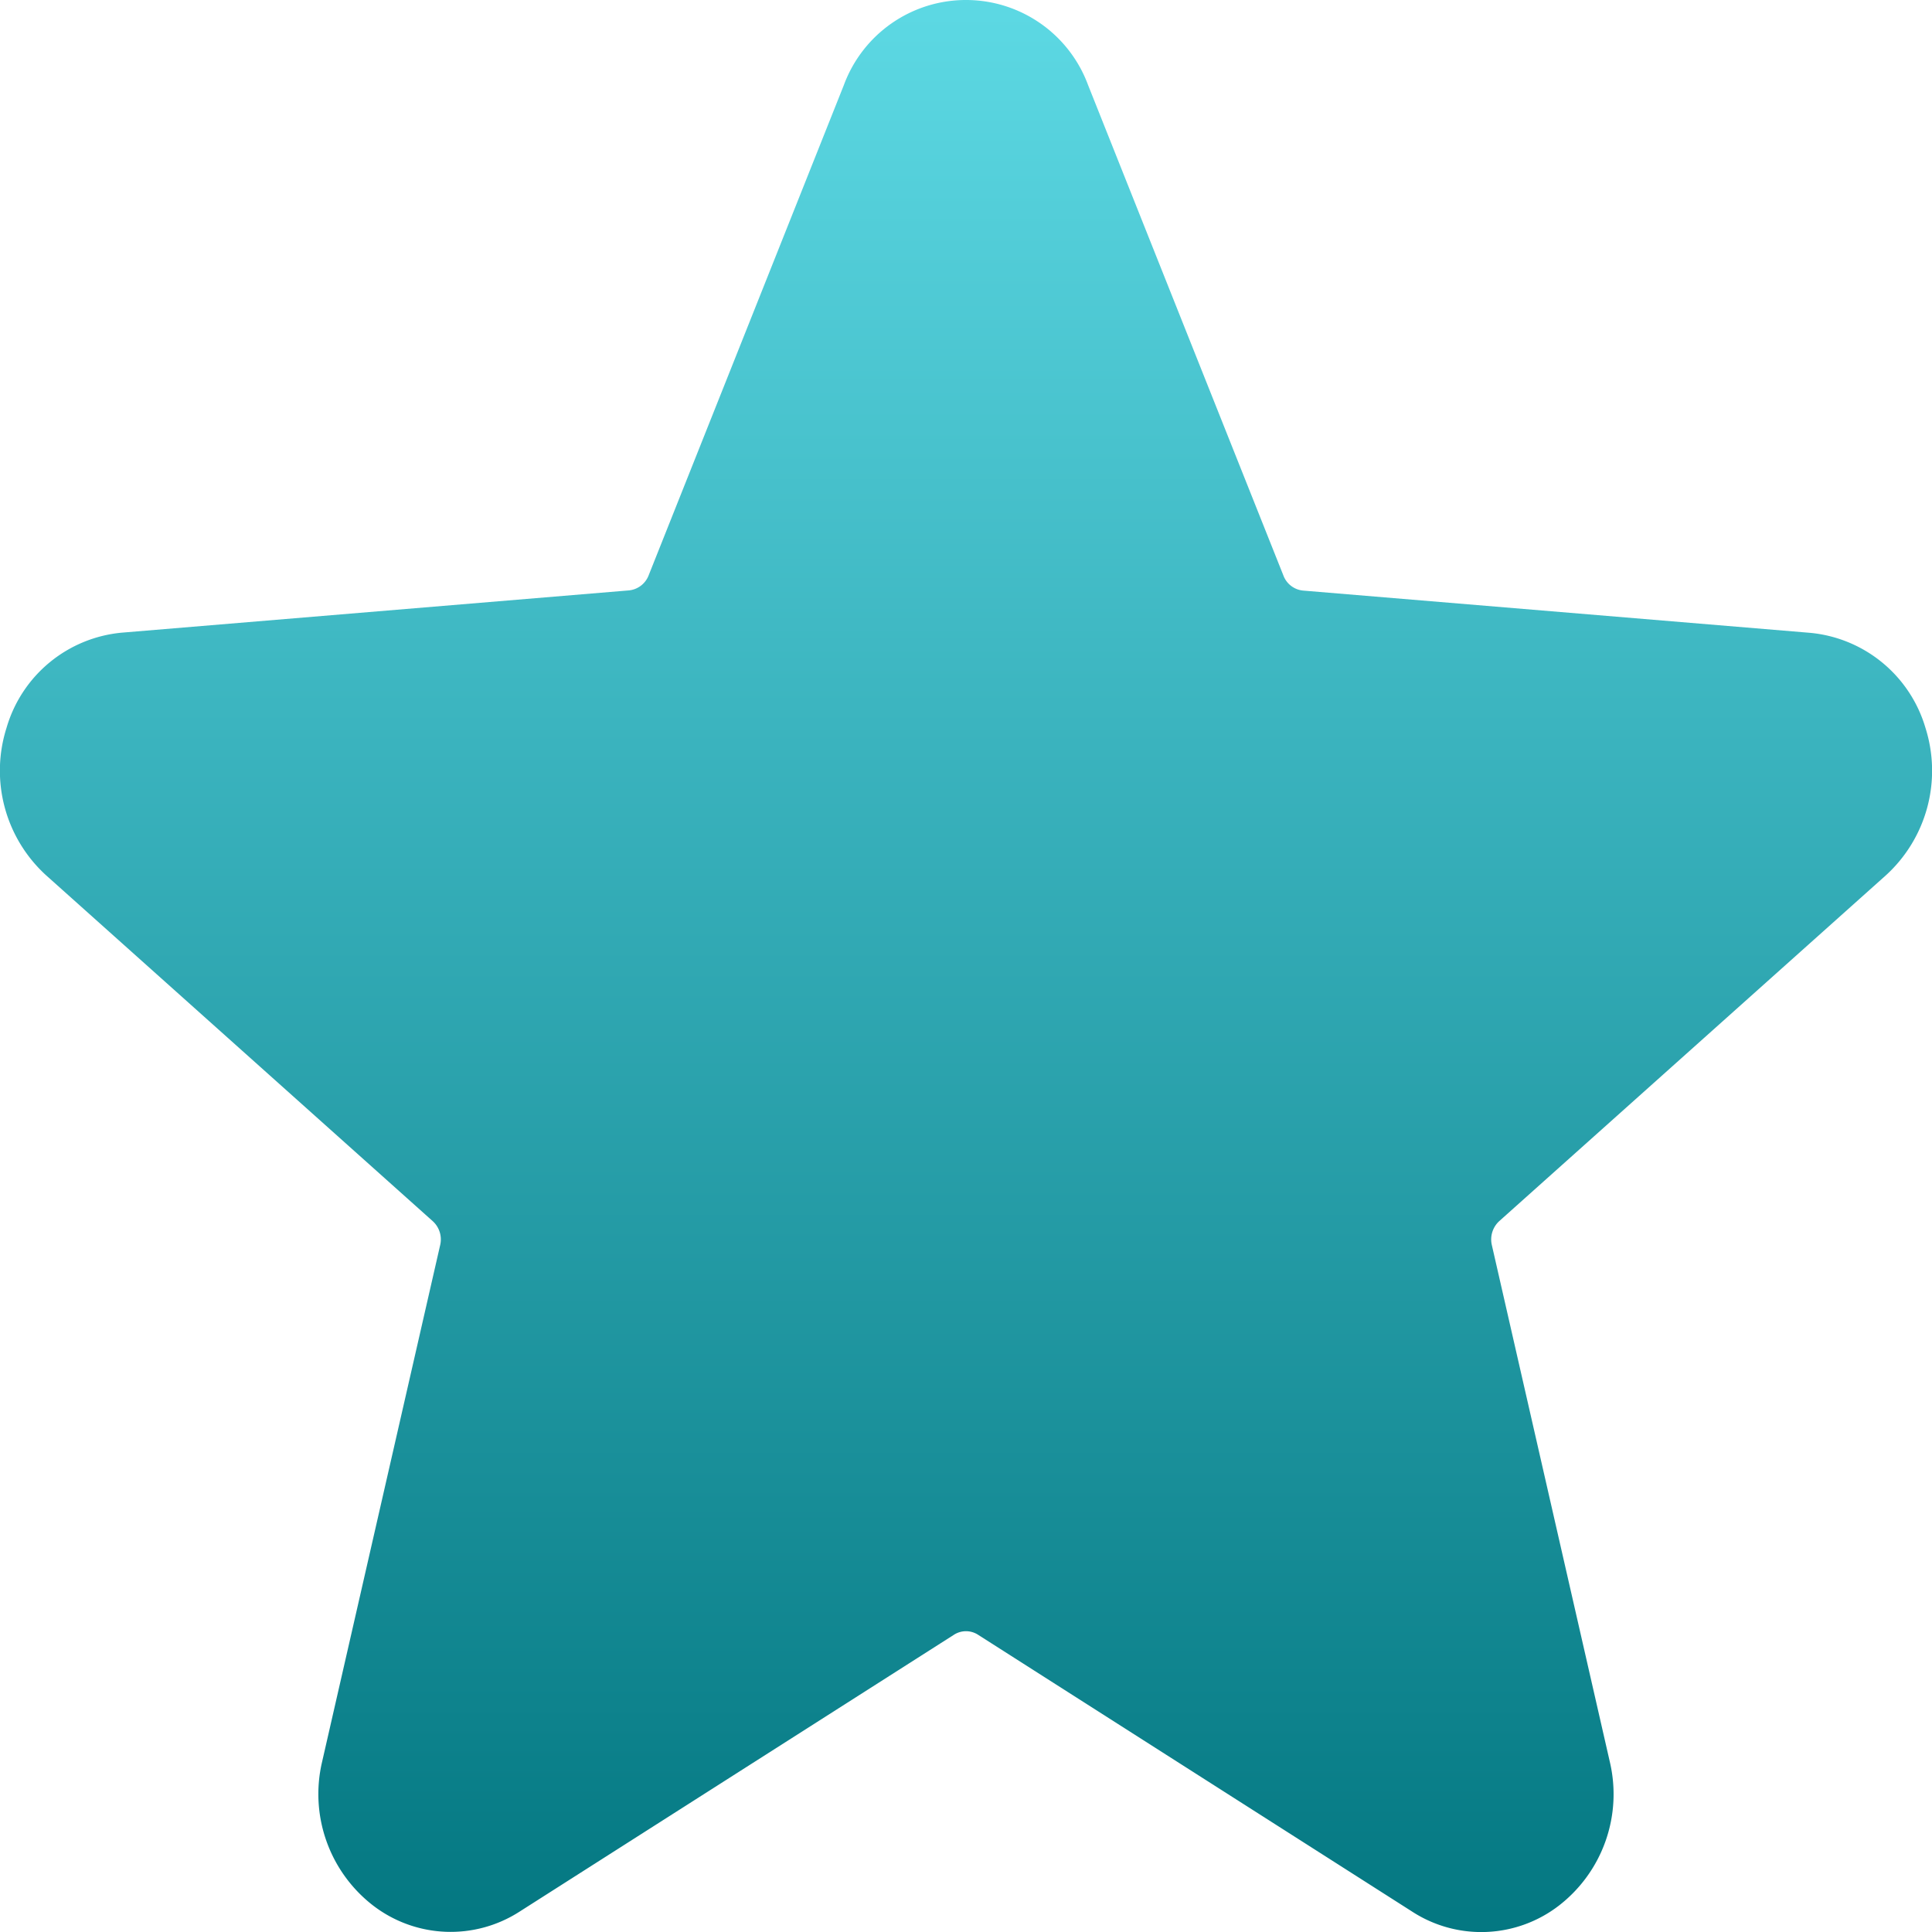 <svg xmlns="http://www.w3.org/2000/svg" xmlns:xlink="http://www.w3.org/1999/xlink" width="32" height="32" viewBox="0 0 32 32">
  <defs>
    <linearGradient id="linear-gradient" x1="0.5" x2="0.5" y2="1" gradientUnits="objectBoundingBox">
      <stop offset="0" stop-color="#5dd9e4"/>
      <stop offset="1" stop-color="#037781"/>
    </linearGradient>
    <clipPath id="clip-path">
      <rect id="사각형_33642" data-name="사각형 33642" width="32" height="32" transform="translate(0 0)" fill="url(#linear-gradient)"/>
    </clipPath>
  </defs>
  <g id="그룹_36805" data-name="그룹 36805" transform="translate(0.428 0)">
    <g id="구성_요소_34_34" data-name="구성 요소 34 – 34" transform="translate(-0.428 0)">
      <g id="그룹_36779" data-name="그룹 36779" transform="translate(0 0)" clip-path="url(#clip-path)">
        <path id="패스_13137" data-name="패스 13137" d="M31.234,14.5a2.344,2.344,0,0,0,.658-2.443,2.206,2.206,0,0,0-1.908-1.575l-8.4-.7a.387.387,0,0,1-.326-.248L18.022,1.409a2.156,2.156,0,0,0-4.045,0L10.743,9.531a.391.391,0,0,1-.328.248l-8.4.7A2.2,2.2,0,0,0,.108,12.056,2.344,2.344,0,0,0,.766,14.5l6.4,5.725a.408.408,0,0,1,.124.4L5.335,29.181a2.333,2.333,0,0,0,.844,2.38,2.109,2.109,0,0,0,2.429.1L15.8,27.077a.368.368,0,0,1,.4,0l7.191,4.586a2.105,2.105,0,0,0,2.429-.1,2.333,2.333,0,0,0,.844-2.38l-1.954-8.559a.411.411,0,0,1,.124-.4Z" transform="translate(0 0)" fill="url(#linear-gradient)"/>
      </g>
    </g>
  </g>
</svg>
